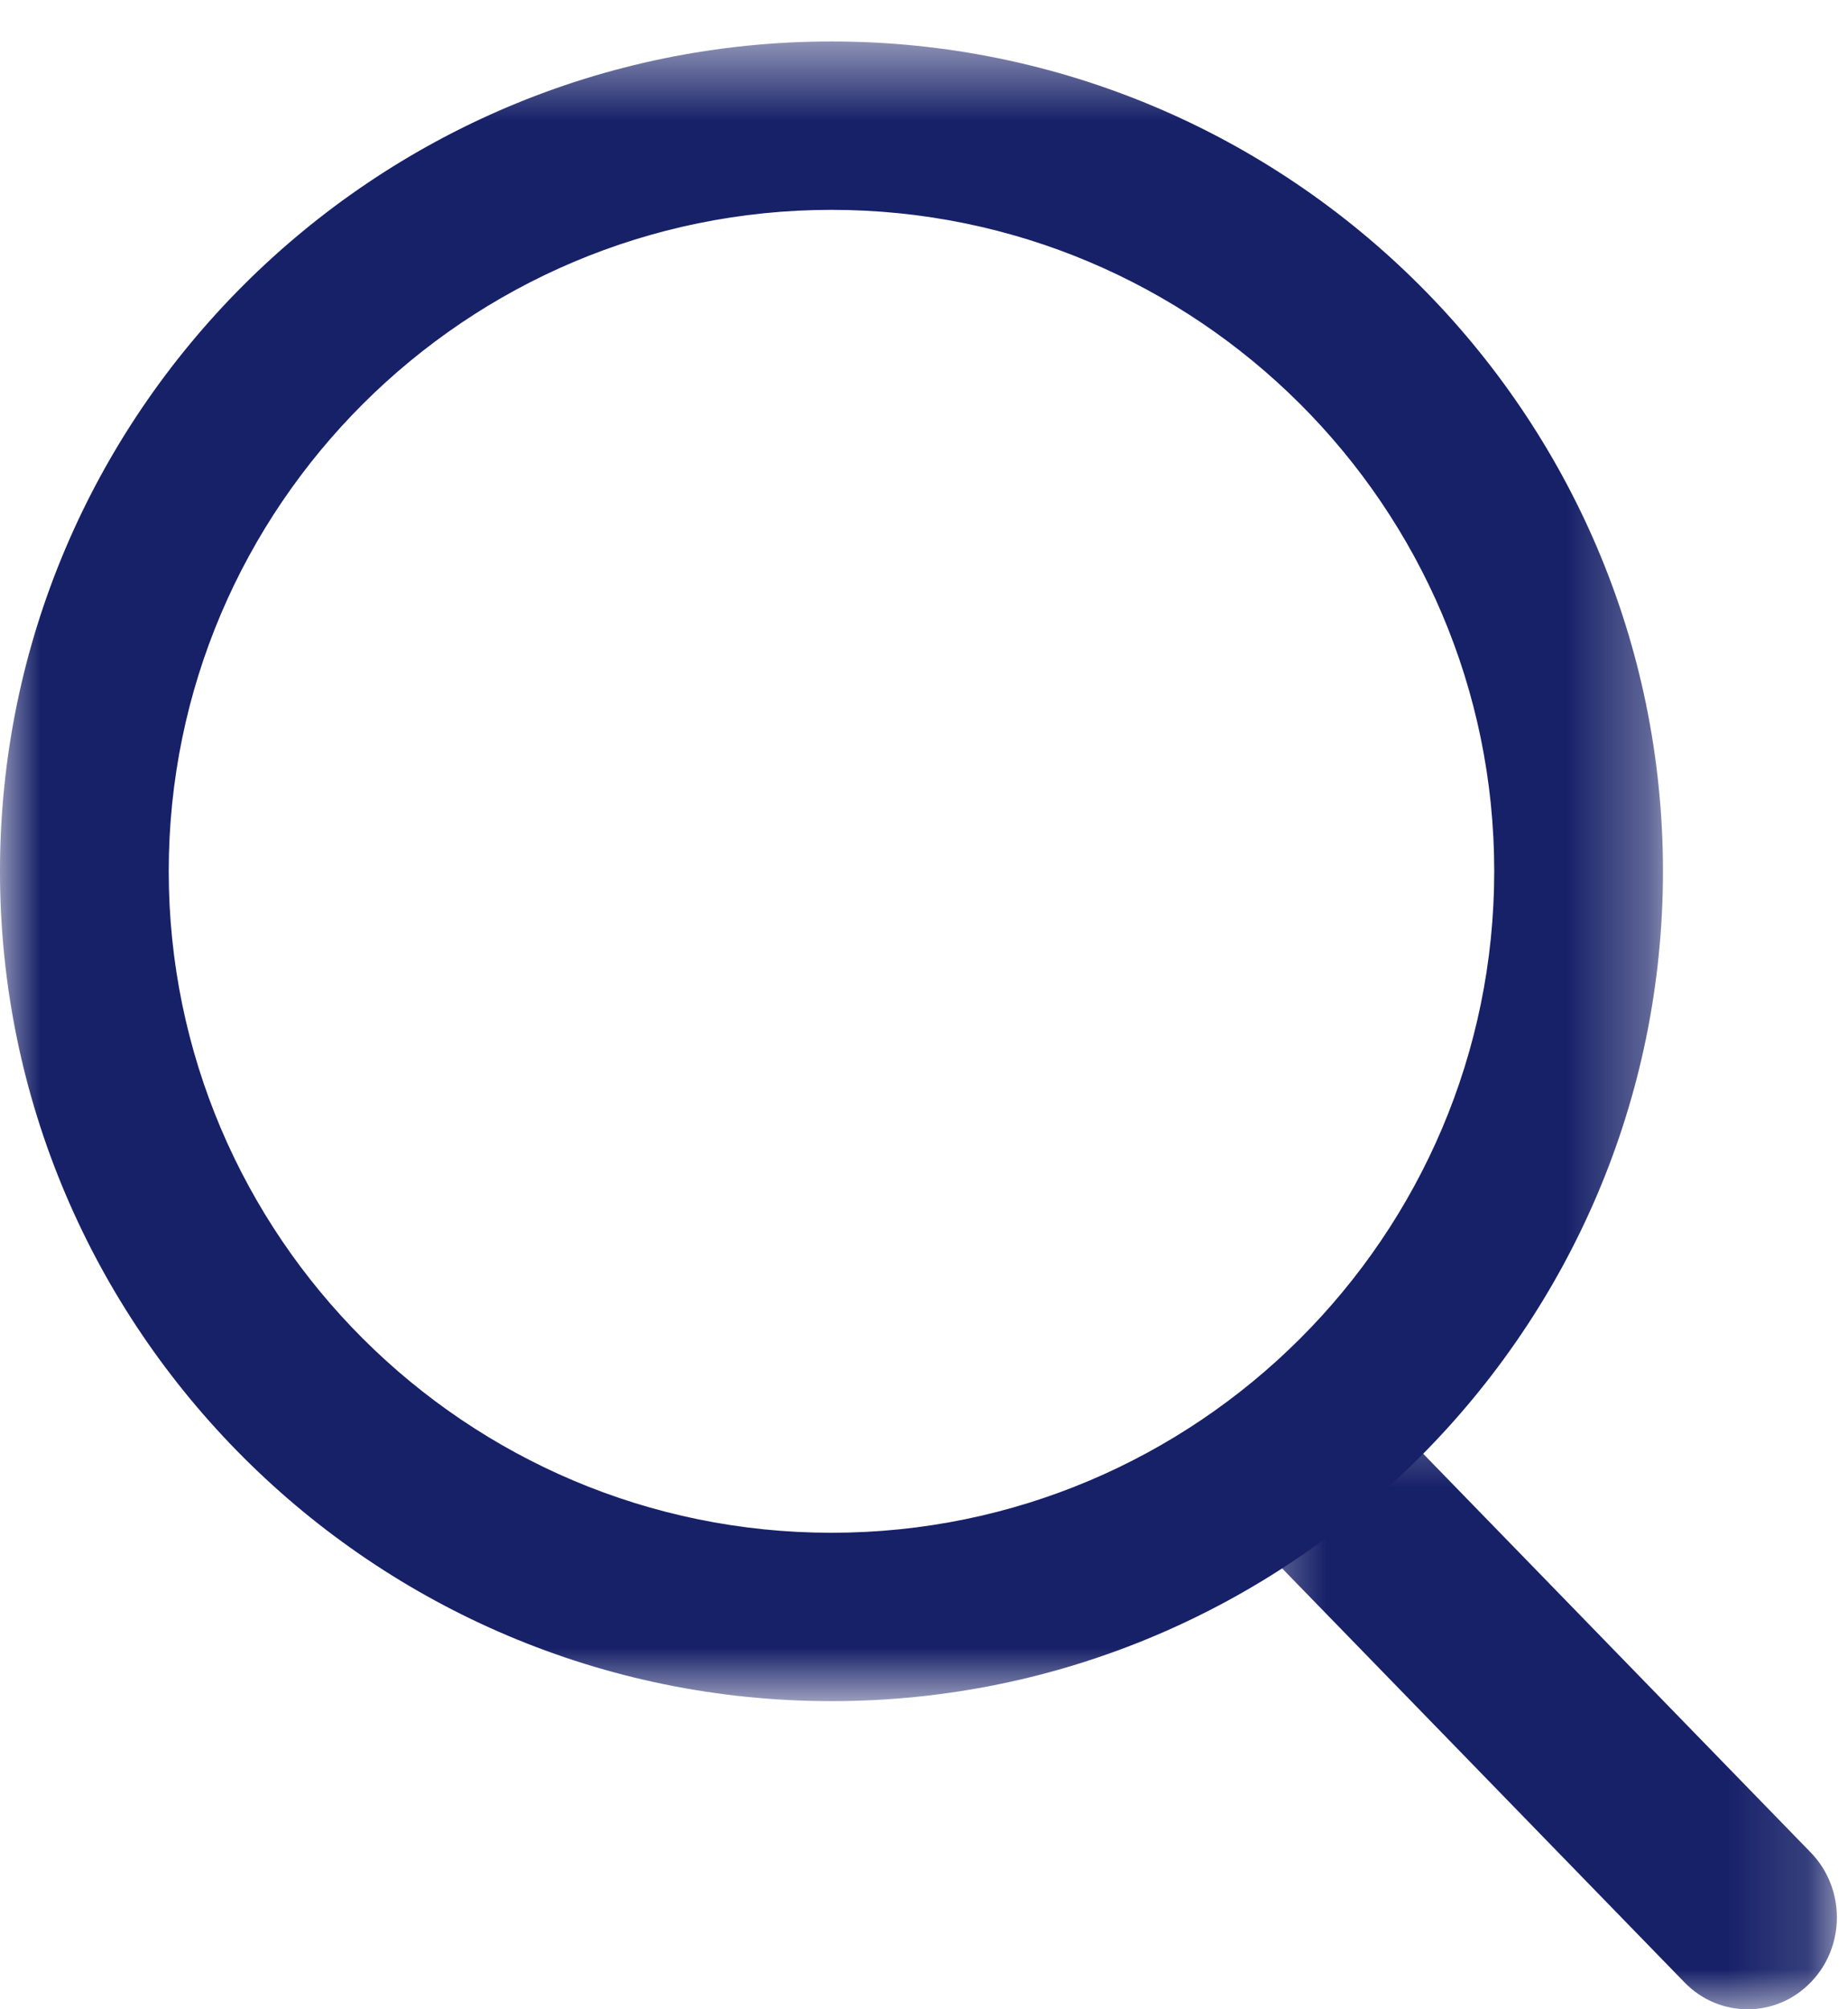 <?xml version="1.0" encoding="UTF-8"?>
<svg width="23px" height="25px" viewBox="0 0 23 25" version="1.1" xmlns="http://www.w3.org/2000/svg" xmlns:xlink="http://www.w3.org/1999/xlink">
    <title>CCAF3B21-8FA4-49A6-9F0D-EE0CA043C813</title>
    <defs>
        <polygon id="path-1" points="0 0.516 20.697 0.516 20.697 21.166 0 21.166"></polygon>
        <polygon id="path-3" points="0.461 0.388 7.862 0.388 7.862 8 0.461 8"></polygon>
    </defs>
    <g id="Page-1" stroke="none" stroke-width="1" fill="none" fill-rule="evenodd">
        <g id="Artboard-Copy" transform="translate(-1155, -74)">
            <g id="Group-7" transform="translate(1155, 74)">
                <g id="Group-3">
                    <mask id="mask-2" fill="white">
                        <use xlink:href="#path-1"></use>
                    </mask>
                    <g id="Clip-2"></g>
                    <path d="M10.349,2.611 C5.8,2.611 2.1,6.303 2.1,10.84 C2.1,15.379 5.8,19.071 10.349,19.071 C14.897,19.071 18.597,15.379 18.597,10.84 C18.597,6.303 14.897,2.611 10.349,2.611 M10.349,21.166 C4.643,21.166 -5.25e-05,16.534 -5.25e-05,10.84 C-5.25e-05,5.148 4.643,0.516 10.349,0.516 C16.054,0.516 20.697,5.148 20.697,10.84 C20.697,16.534 16.054,21.166 10.349,21.166" id="Fill-1" fill="#172168" mask="url(#mask-2)"></path>
                </g>
                <g id="Group-6" transform="translate(15, 17)">
                    <mask id="mask-4" fill="white">
                        <use xlink:href="#path-3"></use>
                    </mask>
                    <g id="Clip-5"></g>
                    <path d="M6.751,8 C6.466,8 6.182,7.889 5.965,7.665 L0.787,2.339 C0.352,1.893 0.352,1.169 0.787,0.723 C1.221,0.276 1.924,0.276 2.358,0.723 L7.536,6.049 C7.97,6.495 7.97,7.219 7.536,7.665 C7.319,7.889 7.035,8 6.751,8" id="Fill-4" fill="#172168" mask="url(#mask-4)"></path>
                </g>
            </g>
        </g>
    </g>
</svg>